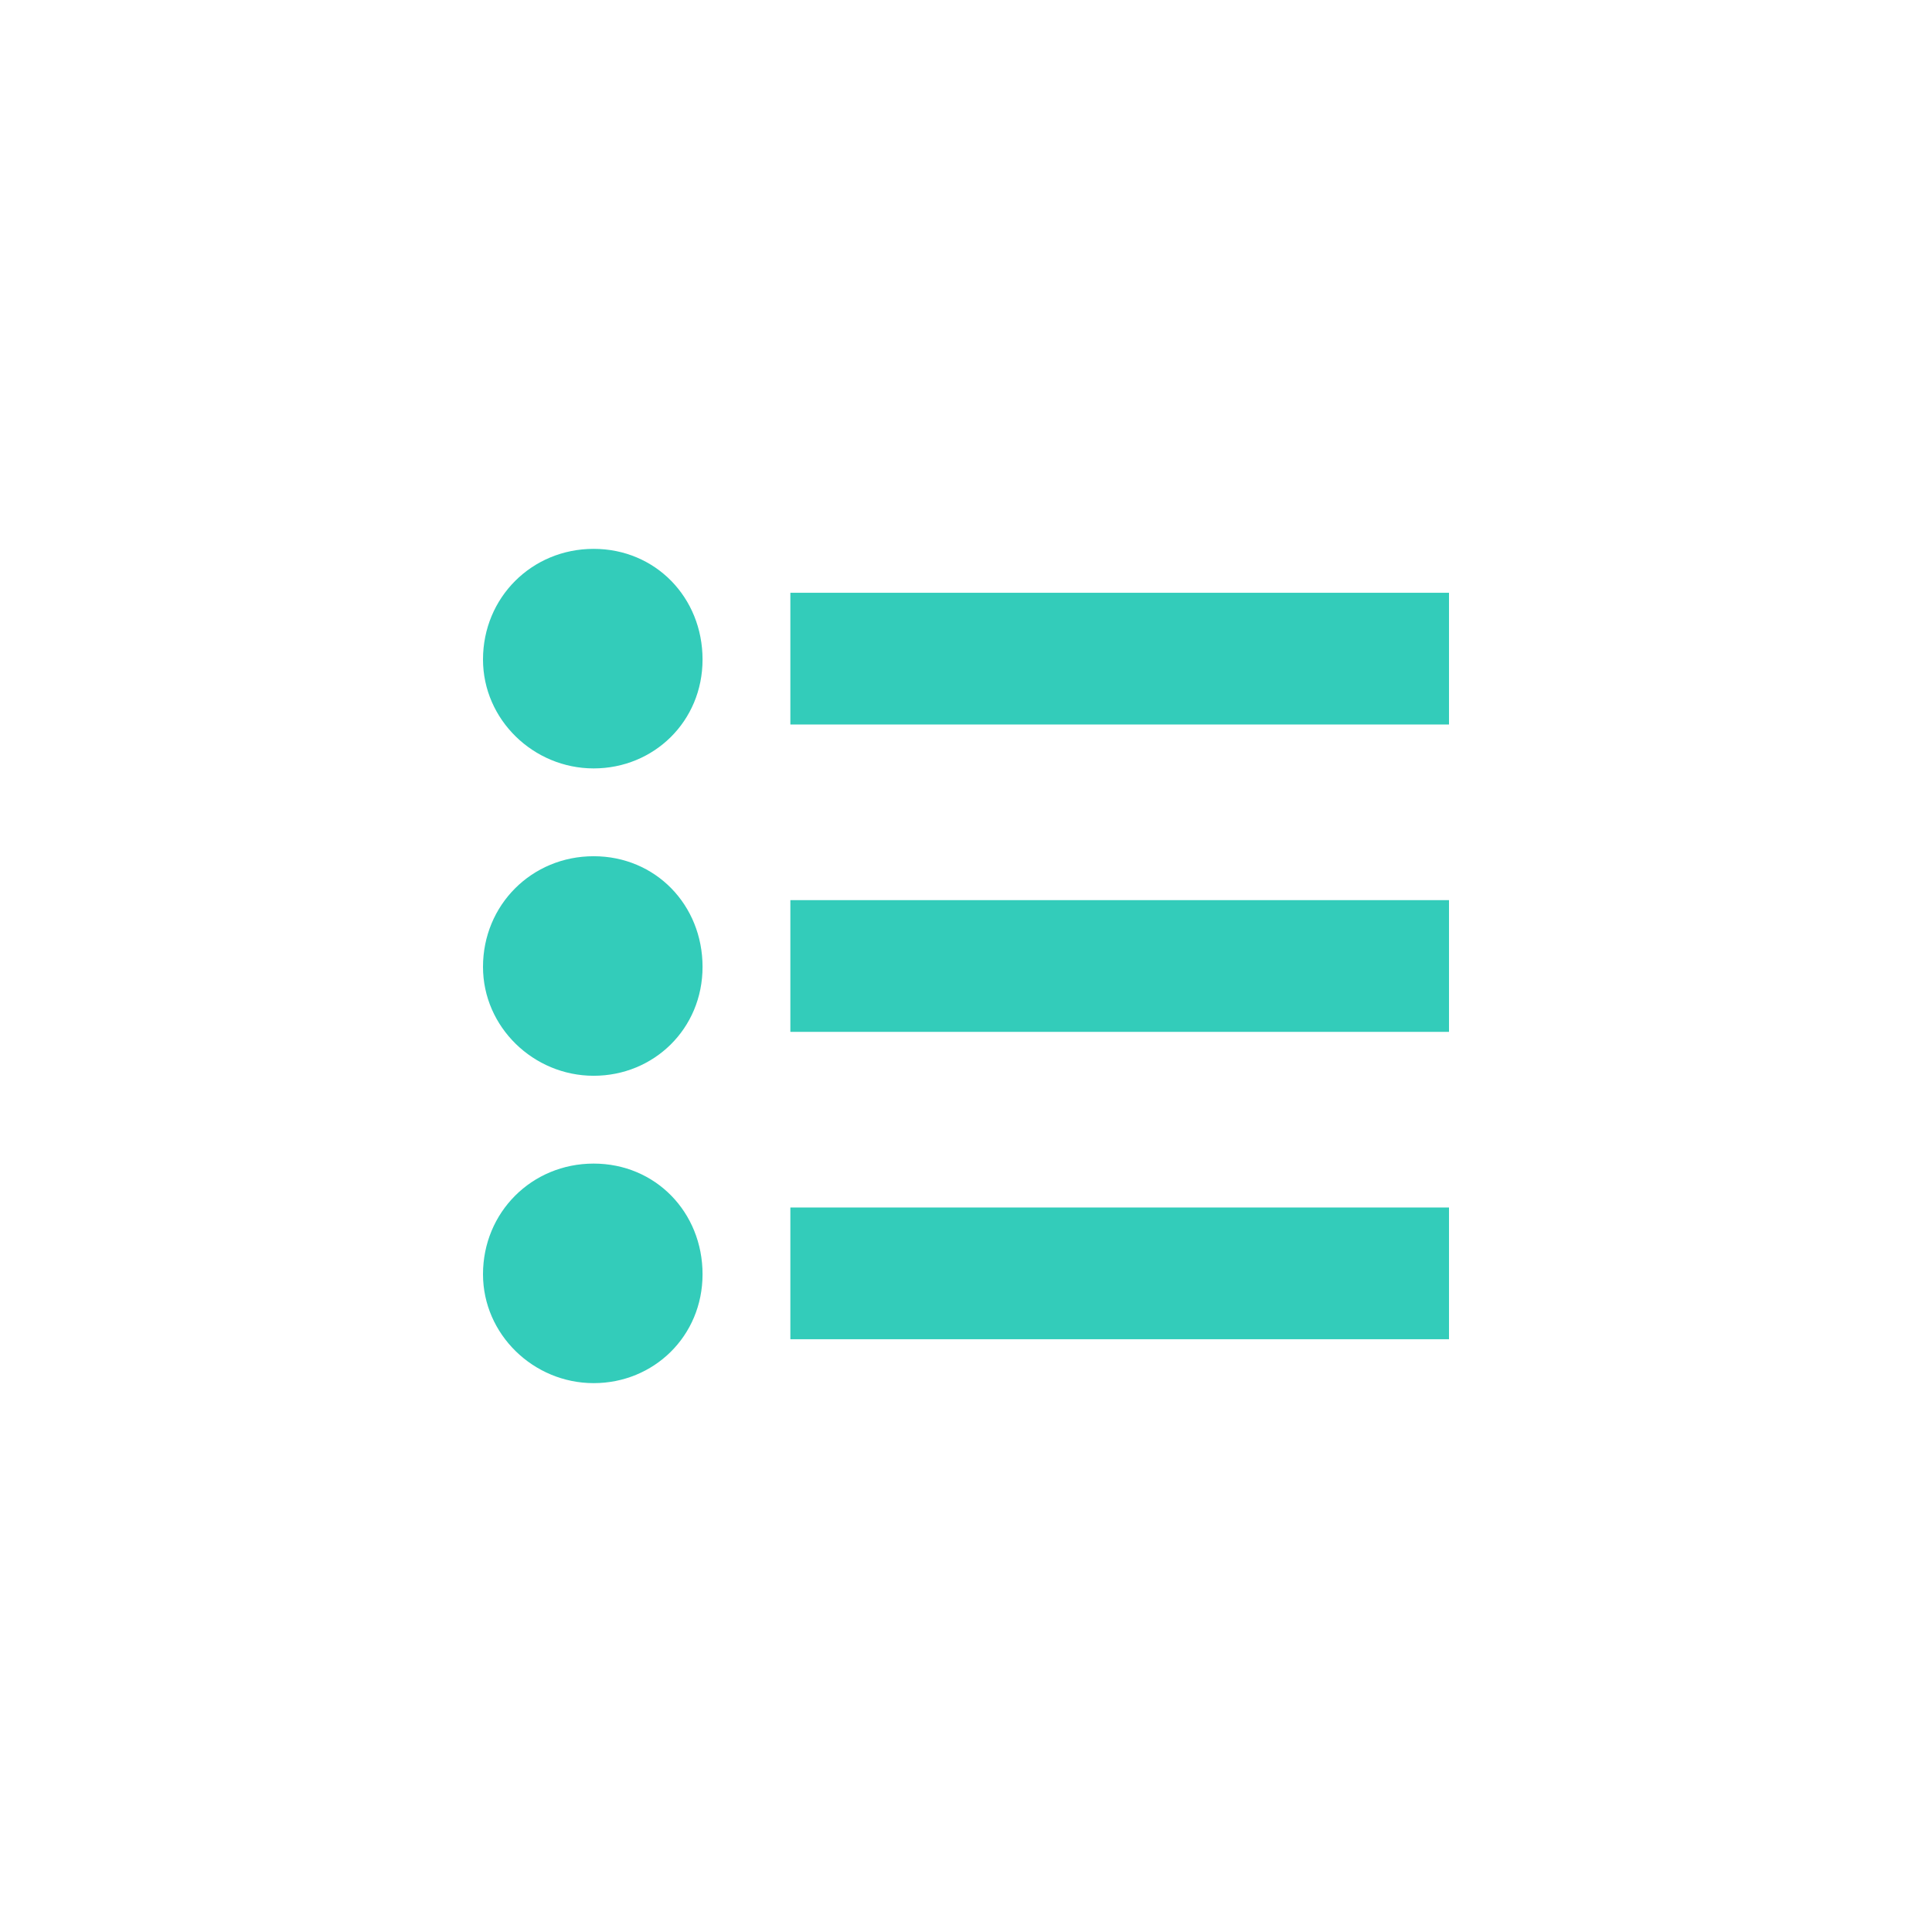 <?xml version="1.0" encoding="UTF-8"?>
<svg id="Layer_1" data-name="Layer 1" xmlns="http://www.w3.org/2000/svg" viewBox="0 0 44 44">
  <defs>
    <style>
      .cls-1 {
        fill: #33ccba;
        stroke-width: 0px;
      }
    </style>
  </defs>
  <path class="cls-1" d="M11,29.02c0-1.41,1.11-2.52,2.52-2.52s2.48,1.11,2.48,2.52-1.11,2.48-2.48,2.48-2.52-1.11-2.52-2.48Z"/>
  <rect class="cls-1" x="18" y="27.5" width="15" height="3"/>
  <path class="cls-1" d="M11,22.02c0-1.41,1.11-2.52,2.52-2.52s2.48,1.11,2.48,2.52-1.11,2.48-2.48,2.48-2.52-1.11-2.52-2.48Z"/>
  <rect class="cls-1" x="18" y="20.5" width="15" height="3"/>
  <path class="cls-1" d="M11,15.02c0-1.41,1.11-2.52,2.52-2.52s2.48,1.11,2.48,2.52-1.11,2.48-2.48,2.48-2.52-1.11-2.52-2.48Z"/>
  <rect class="cls-1" x="18" y="13.5" width="15" height="3"/>
</svg>